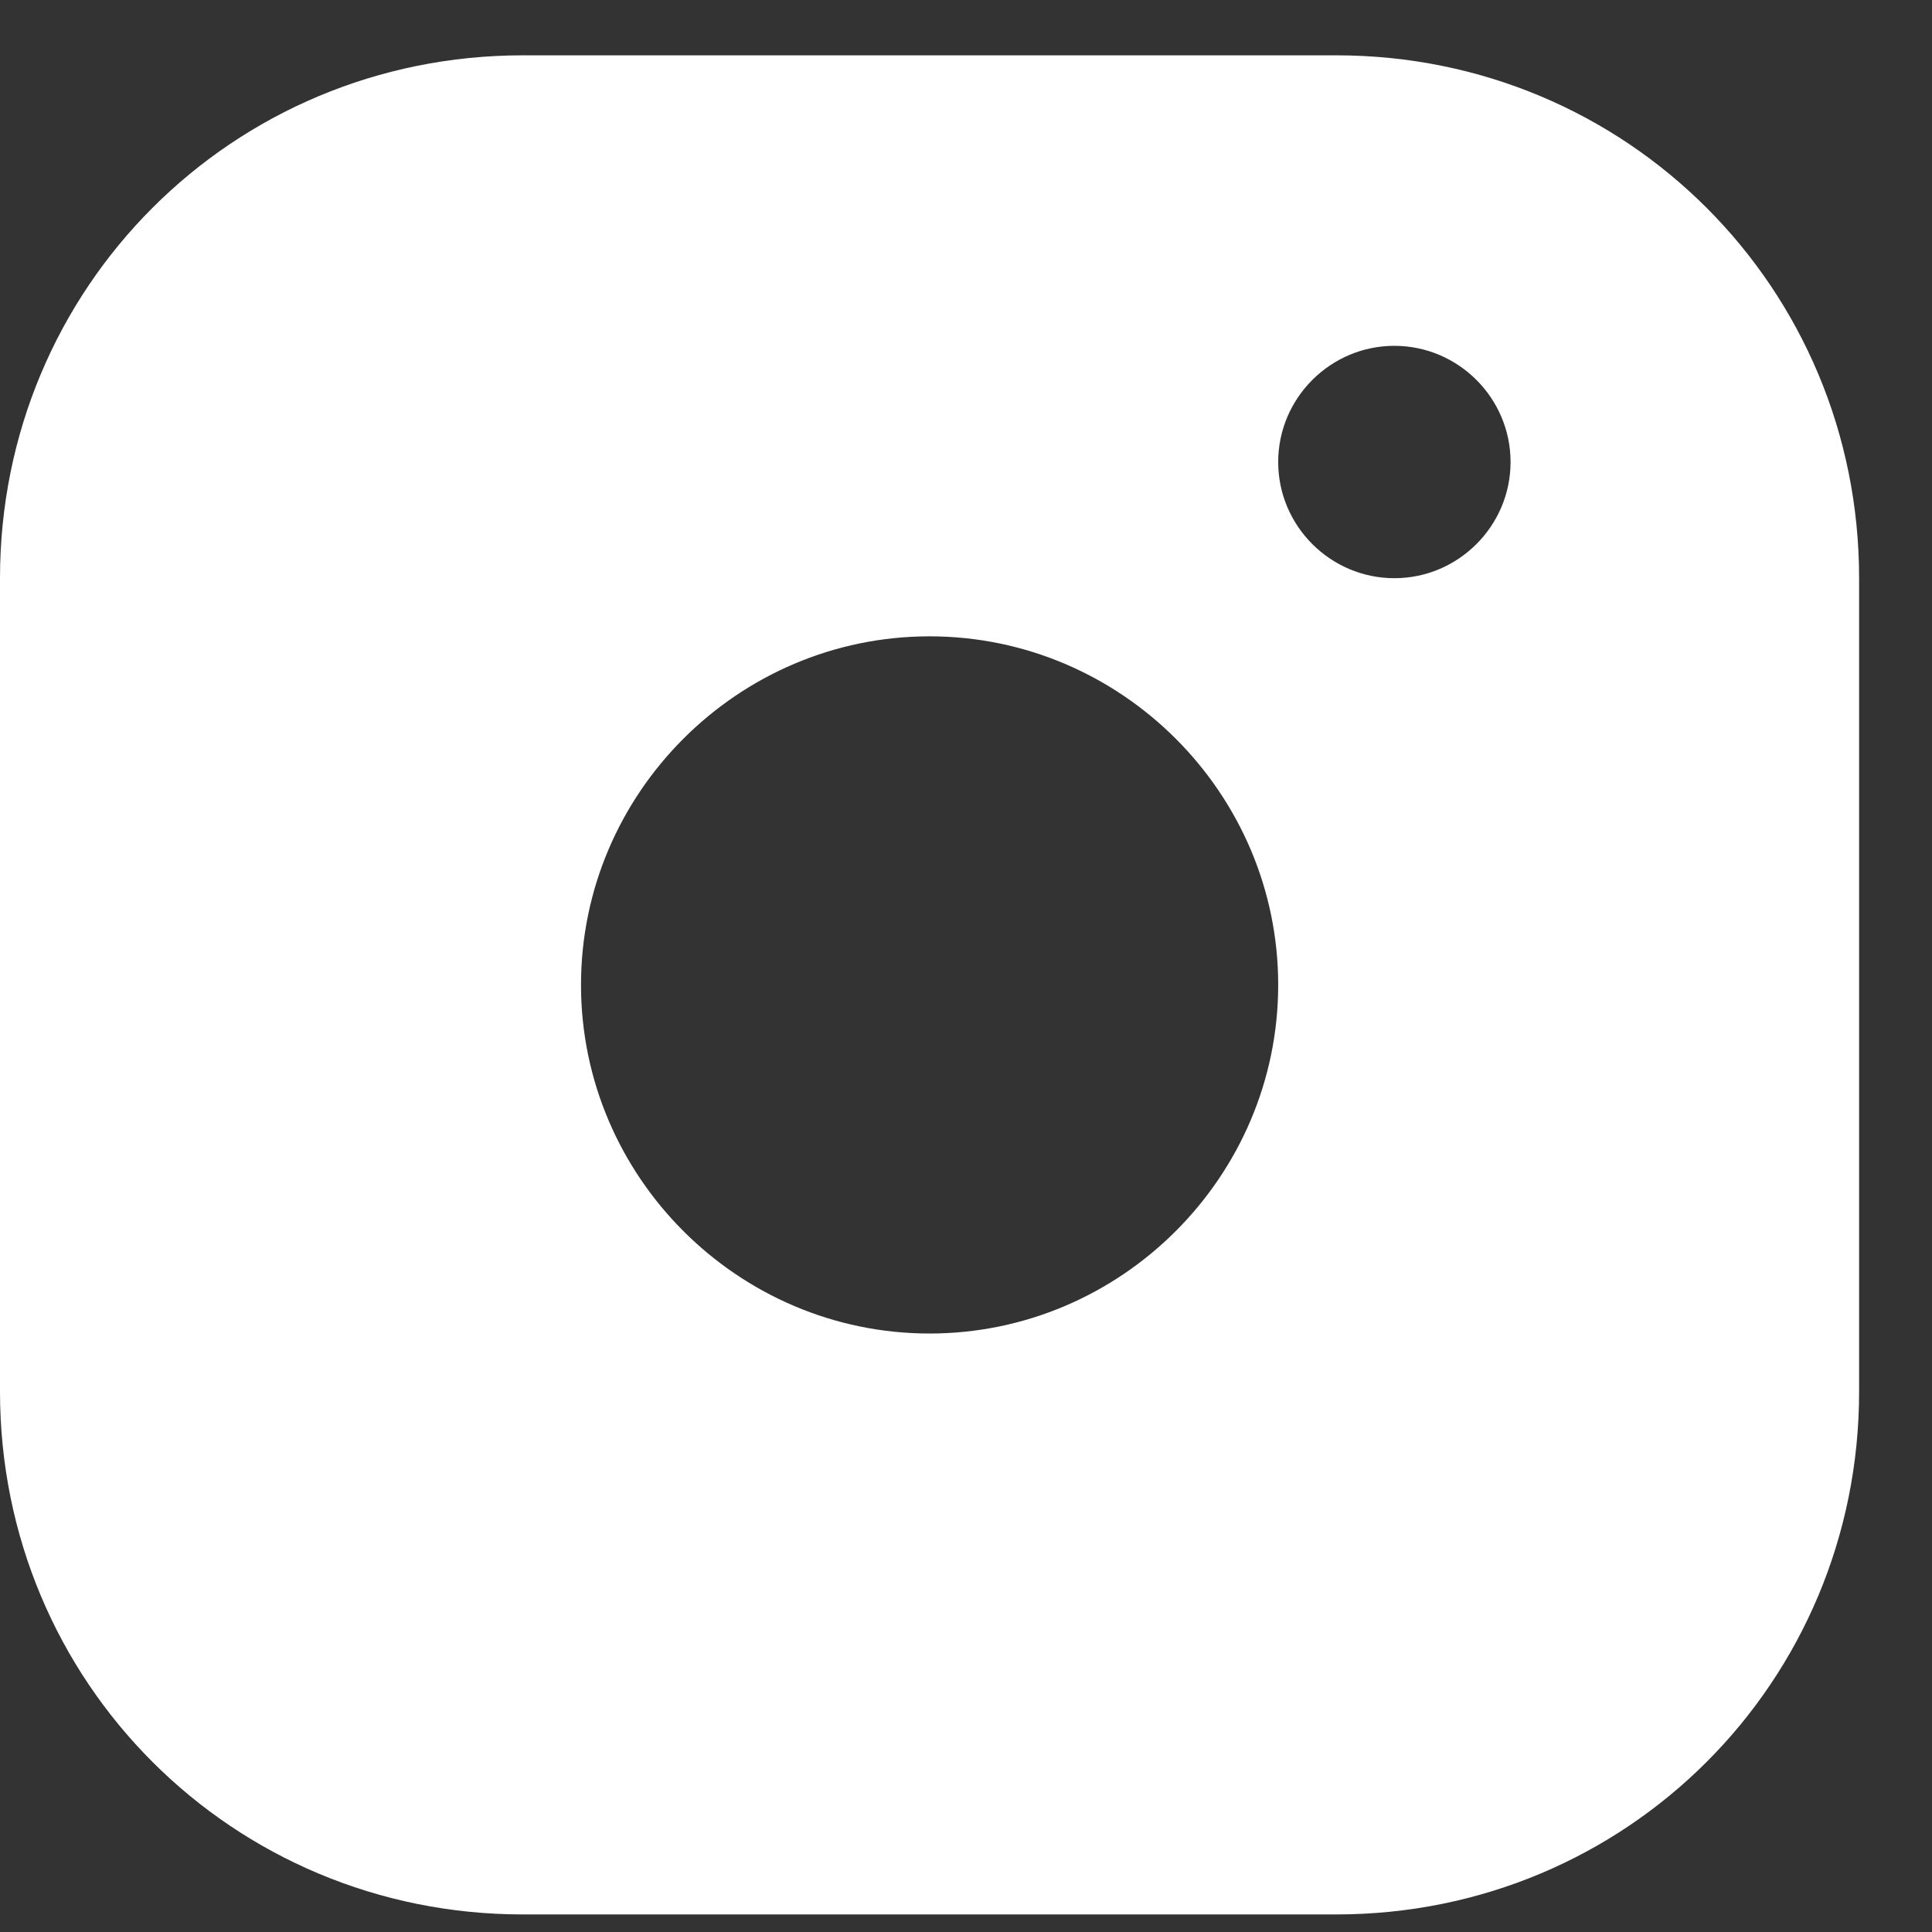 <svg width="22" height="22" viewBox="0 0 22 22" fill="none" xmlns="http://www.w3.org/2000/svg">
<rect x="0" y="0" width="22" height="22" fill="#333333" stroke="none"/>
<path d="M15.216 0.63H5.954C2.646 0.63 0 3.276 0 6.584V10.553V15.846C0 19.154 2.646 21.8 5.954 21.8H15.216C18.524 21.8 21.17 19.154 21.17 15.846V10.553V6.584C21.17 3.276 18.524 0.63 15.216 0.63ZM10.585 7.246C12.768 7.246 14.555 9.032 14.555 11.215C14.555 13.398 12.768 15.185 10.585 15.185C8.402 15.185 6.616 13.398 6.616 11.215C6.616 9.032 8.402 7.246 10.585 7.246ZM14.555 5.261C14.555 4.533 15.15 3.938 15.878 3.938C16.606 3.938 17.201 4.533 17.201 5.261C17.201 5.989 16.606 6.584 15.878 6.584C15.15 6.584 14.555 5.989 14.555 5.261Z" fill="white"/>
</svg>
